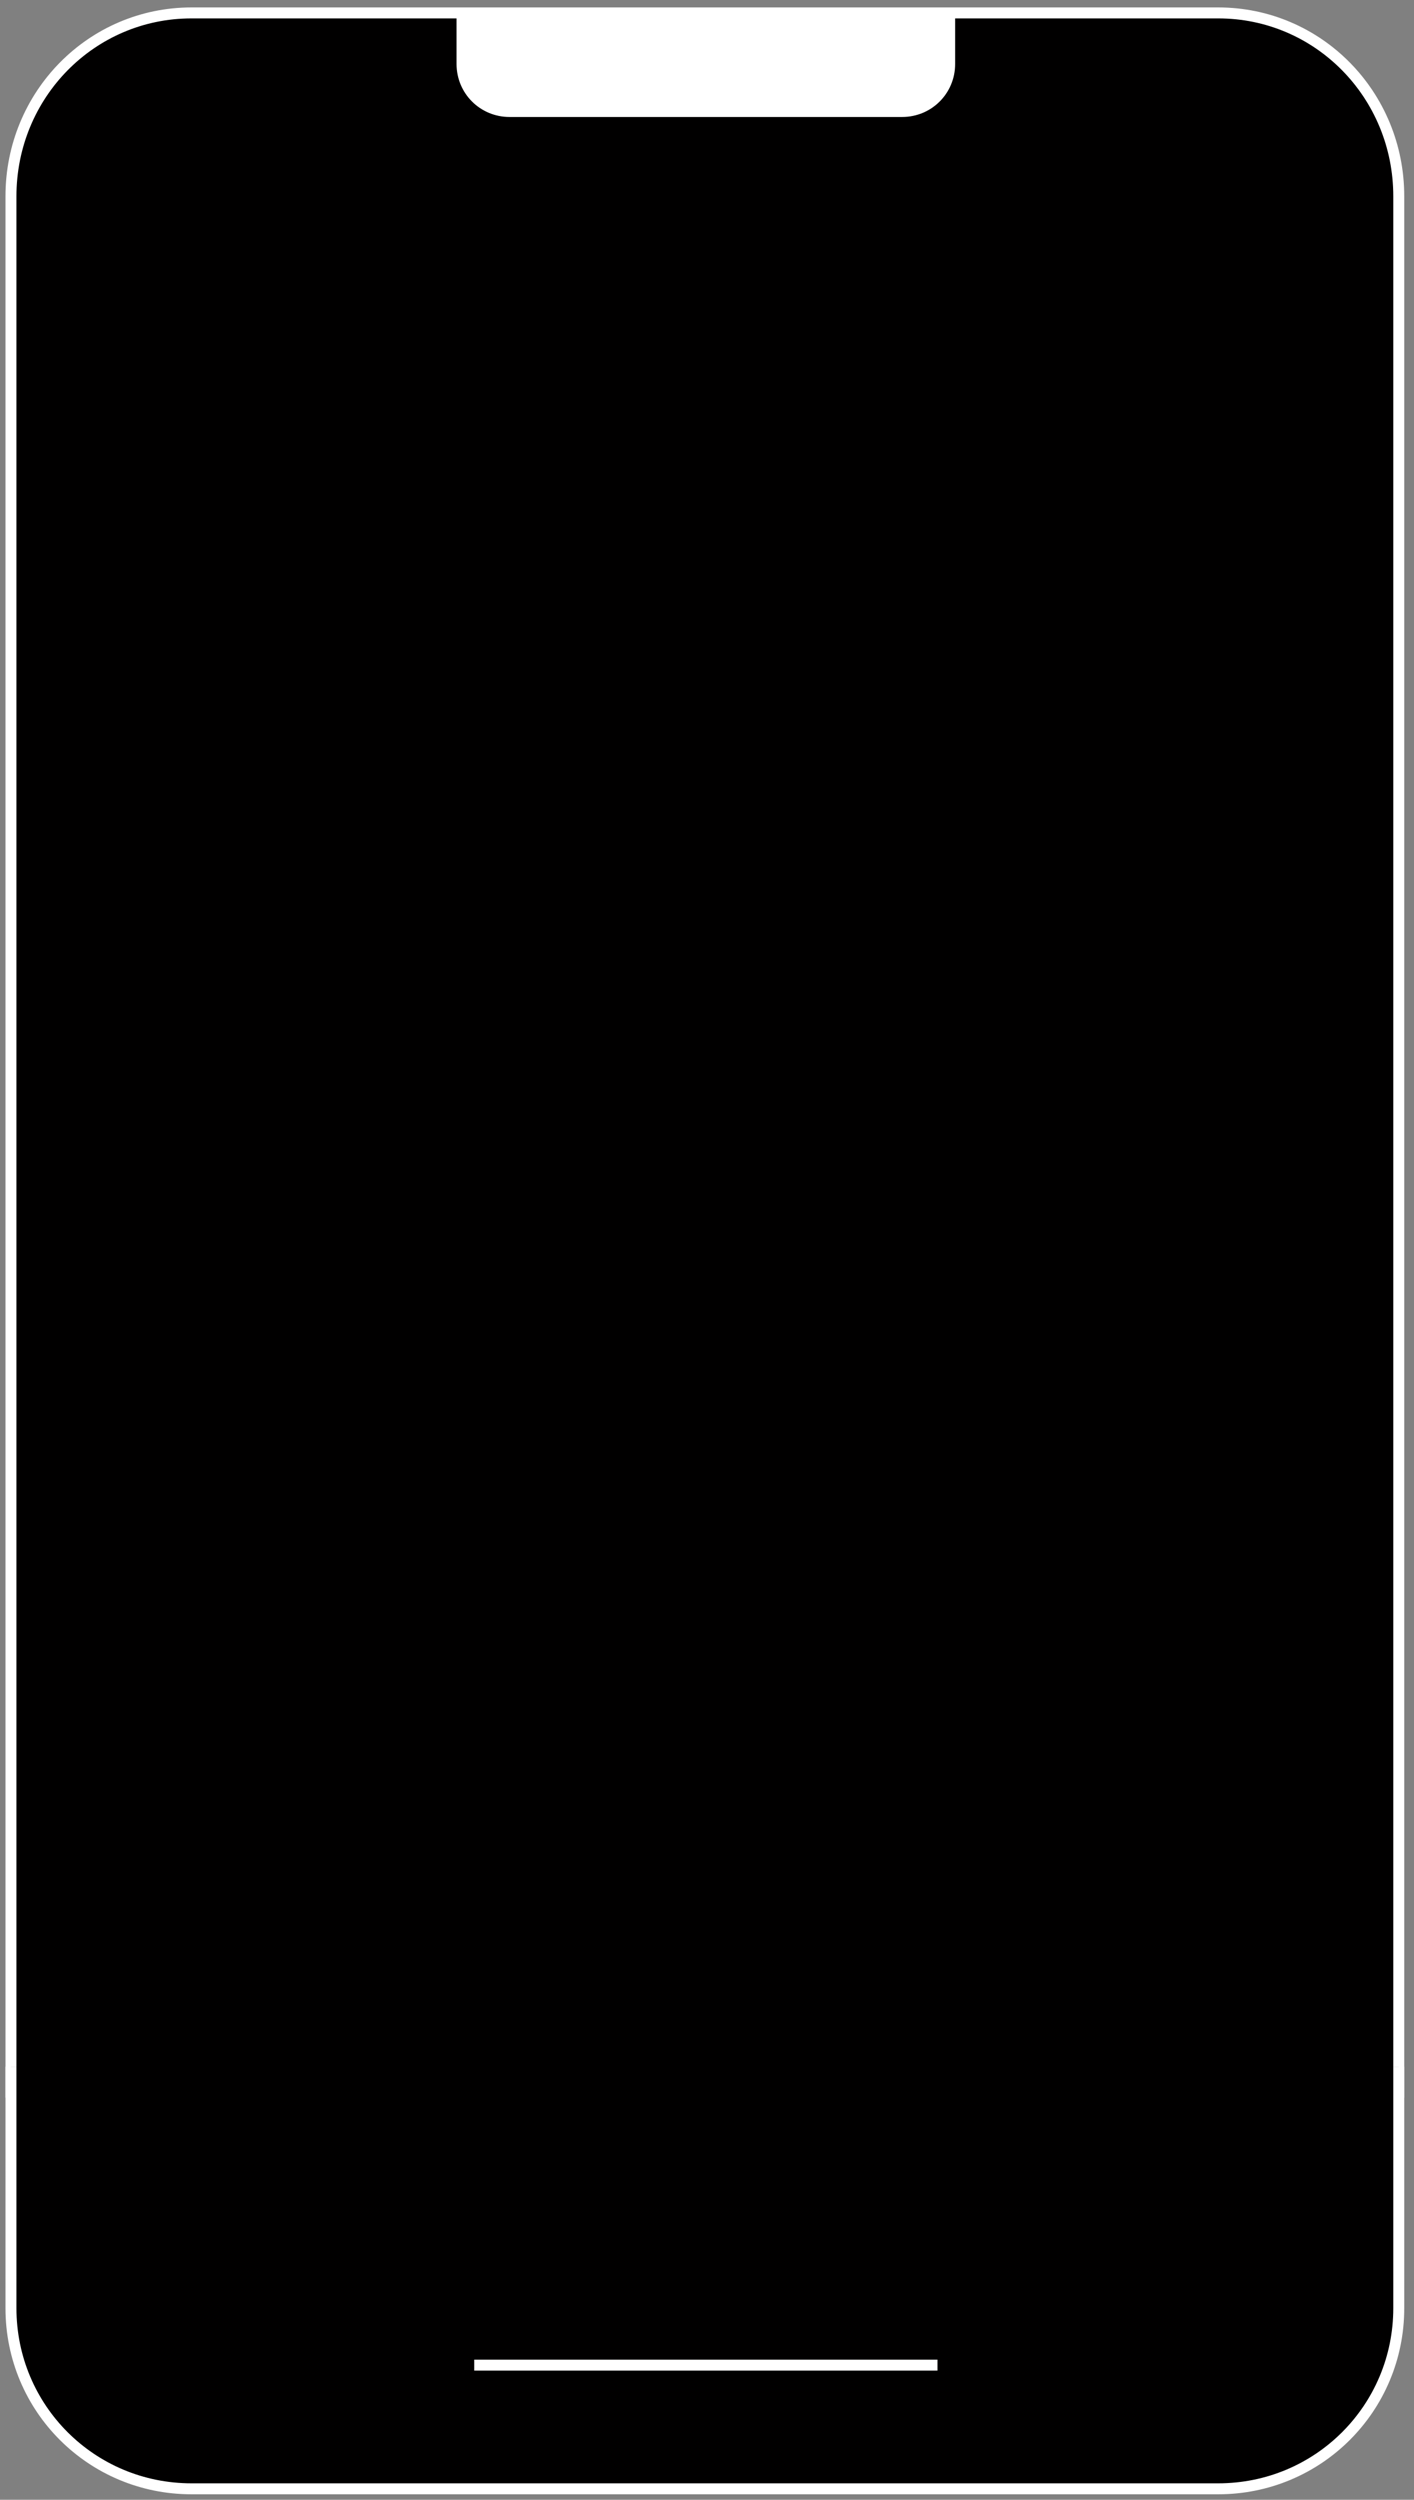 <?xml version="1.0" encoding="UTF-8"?> <svg xmlns="http://www.w3.org/2000/svg" width="129" height="228" viewBox="0 0 129 228" fill="none"><rect x="0" y="0" width="129" height="228" fill="#808080" stroke="none"/> <path d="M127.61 191.318V17.902C127.61 8.631 120.268 1.178 111.135 1.178H17.475C8.342 1.178 1 8.631 1 17.902V191.318" fill="#010000"></path> <path d="M127.61 191.318V17.902C127.61 8.631 120.268 1.178 111.135 1.178H17.475C8.342 1.178 1 8.631 1 17.902V191.318" stroke="white" stroke-miterlimit="10"></path> <path d="M1 188.498V210.525C1 219.658 8.342 227 17.475 227H111.135C120.268 227 127.61 219.658 127.61 210.525V188.498" fill="#010000"></path> <path d="M1 188.498V210.525C1 219.658 8.342 227 17.475 227H111.135C120.268 227 127.61 219.658 127.61 210.525V188.498" stroke="white" stroke-miterlimit="10"></path> <path d="M43.264 215.719H85.527" stroke="white" stroke-miterlimit="10"></path> <path d="M41.651 1V5.835C41.651 8.521 43.8 10.67 46.487 10.67H82.303C84.989 10.67 87.138 8.521 87.138 5.835V1" fill="white"></path> </svg> 